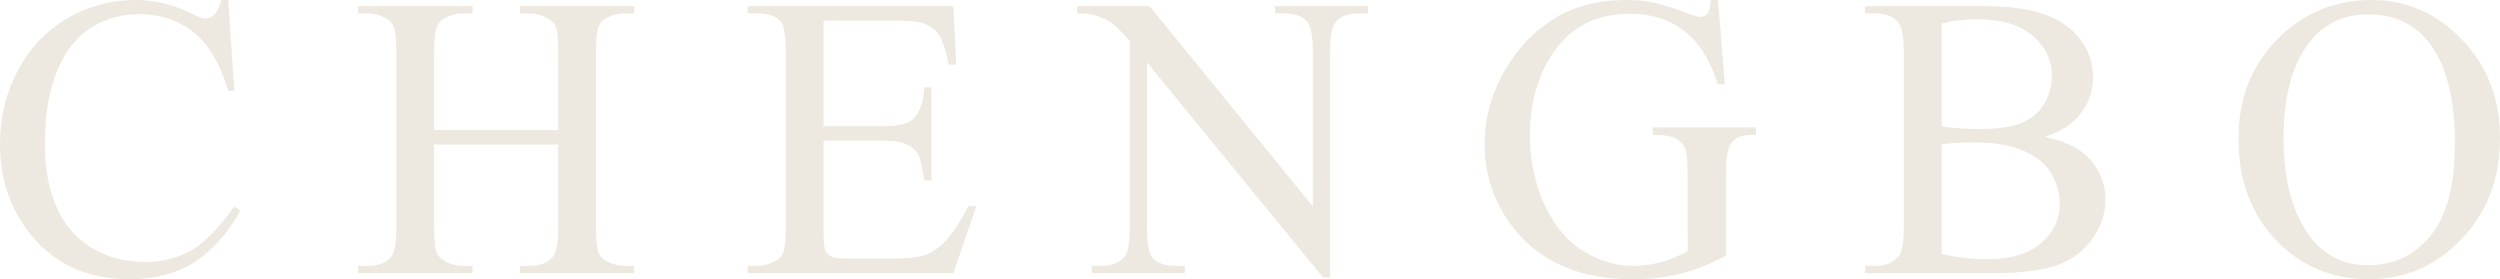 <?xml version="1.0" encoding="UTF-8"?>
<svg xmlns="http://www.w3.org/2000/svg" viewBox="0 0 1841.409 205.679">
  <g style="isolation: isolate;">
    <g id="_圖層_1" data-name="圖層 1">
      <g style="mix-blend-mode: multiply;">
        <g>
          <path d="m168.111,0l4.496,66.867h-4.496c-5.997-20.017-14.555-34.424-25.674-43.225-11.121-8.798-24.465-13.199-40.033-13.199-13.054,0-24.853,3.313-35.392,9.937-10.541,6.624-18.834,17.188-24.876,31.692-6.044,14.505-9.065,32.541-9.065,54.104,0,17.793,2.851,33.216,8.558,46.271,5.705,13.054,14.288,23.062,25.746,30.024,11.459,6.963,24.536,10.444,39.235,10.444,12.765,0,24.028-2.731,33.797-8.195,9.766-5.462,20.499-16.318,32.2-32.563l4.497,2.9c-9.863,17.504-21.372,30.315-34.521,38.438-13.152,8.122-28.77,12.184-46.851,12.184-32.588,0-57.827-12.087-75.715-36.262C6.672,151.431,0,130.254,0,105.886c0-19.629,4.399-37.663,13.2-54.104,8.798-16.438,20.91-29.177,36.334-38.22C64.957,4.521,81.808,0,100.084,0c14.215,0,28.234,3.481,42.063,10.443,4.062,2.128,6.963,3.191,8.703,3.191,2.611,0,4.882-.918,6.817-2.756,2.514-2.611,4.302-6.237,5.367-10.879h5.076Z" style="fill: #eee9e0; stroke-width: 0px;"></path>
          <path d="m319.763,95.732h91.381v-56.279c0-10.056-.631-16.681-1.886-19.871-.968-2.416-2.999-4.497-6.092-6.237-4.159-2.321-8.559-3.481-13.2-3.481h-6.962v-5.366h84.128v5.366h-6.962c-4.642,0-9.043,1.113-13.201,3.336-3.096,1.548-5.198,3.894-6.31,7.035-1.112,3.144-1.668,9.551-1.668,19.219v126.918c0,9.96.628,16.535,1.886,19.727.966,2.418,2.949,4.496,5.947,6.236,4.254,2.321,8.704,3.481,13.345,3.481h6.962v5.367h-84.128v-5.367h6.962c8.025,0,13.875-2.368,17.551-7.107,2.416-3.094,3.627-10.538,3.627-22.337v-59.905h-91.381v59.905c0,9.96.628,16.535,1.886,19.727.966,2.418,2.996,4.496,6.092,6.236,4.156,2.321,8.558,3.481,13.199,3.481h7.107v5.367h-84.272v-5.367h6.962c8.123,0,14.02-2.368,17.696-7.107,2.32-3.094,3.48-10.538,3.48-22.337V39.453c0-10.056-.63-16.681-1.886-19.871-.968-2.416-2.95-4.497-5.946-6.237-4.257-2.321-8.703-3.481-13.345-3.481h-6.962v-5.366h84.272v5.366h-7.107c-4.642,0-9.043,1.113-13.199,3.336-2.998,1.548-5.076,3.894-6.237,7.035-1.16,3.144-1.74,9.551-1.74,19.219v56.279Z" style="fill: #eee9e0; stroke-width: 0px;"></path>
          <path d="m606.599,15.23v77.746h43.225c11.216,0,18.711-1.691,22.482-5.077,5.026-4.446,7.832-12.279,8.412-23.498h5.367v68.463h-5.367c-1.354-9.573-2.708-15.713-4.061-18.421-1.741-3.384-4.595-6.042-8.559-7.978-3.966-1.934-10.058-2.901-18.275-2.901h-43.225v64.837c0,8.703.385,13.997,1.16,15.883.772,1.886,2.126,3.386,4.062,4.496,1.933,1.113,5.606,1.669,11.023,1.669h33.361c11.119,0,19.193-.773,24.223-2.321,5.027-1.546,9.863-4.592,14.505-9.138,5.995-5.995,12.135-15.035,18.422-27.124h5.802l-16.971,49.316h-151.576v-5.367h6.963c4.642,0,9.04-1.11,13.199-3.336,3.094-1.546,5.196-3.866,6.31-6.962,1.11-3.094,1.668-9.429,1.668-19.002V38.729c0-12.475-1.258-20.162-3.771-23.063-3.48-3.866-9.283-5.802-17.405-5.802h-6.963v-5.366h151.576l2.176,43.079h-5.657c-2.03-10.346-4.279-17.453-6.745-21.322-2.466-3.866-6.116-6.817-10.951-8.848-3.868-1.451-10.686-2.176-20.451-2.176h-53.958Z" style="fill: #eee9e0; stroke-width: 0px;"></path>
          <path d="m793.352,4.497h53.378l120.245,147.514V38.583c0-12.087-1.355-19.629-4.062-22.628-3.579-4.061-9.235-6.092-16.971-6.092h-6.817v-5.366h68.463v5.366h-6.962c-8.318,0-14.215,2.516-17.696,7.543-2.128,3.096-3.191,10.153-3.191,21.177v165.79h-5.222l-129.673-158.393v121.115c0,12.089,1.305,19.632,3.916,22.628,3.674,4.062,9.331,6.092,16.971,6.092h6.962v5.367h-68.463v-5.367h6.817c8.413,0,14.36-2.514,17.841-7.542,2.126-3.094,3.191-10.153,3.191-21.178V30.315c-5.707-6.673-10.033-11.071-12.981-13.199-2.951-2.126-7.277-4.109-12.982-5.947-2.806-.87-7.06-1.306-12.764-1.306v-5.366Z" style="fill: #eee9e0; stroke-width: 0px;"></path>
          <path d="m1265.416,0l5.076,62.081h-5.076c-5.127-15.471-11.749-27.124-19.872-34.957-11.701-11.313-26.738-16.971-45.11-16.971-25.045,0-44.095,9.913-57.148,29.735-10.929,16.73-16.391,36.649-16.391,59.76,0,18.761,3.626,35.877,10.879,51.347,7.252,15.473,16.753,26.812,28.502,34.015,11.749,7.204,23.811,10.806,36.189,10.806,7.252,0,14.263-.918,21.032-2.756,6.768-1.836,13.294-4.544,19.581-8.123v-56.858c0-9.863-.75-16.318-2.248-19.364-1.5-3.046-3.821-5.366-6.962-6.962-3.144-1.596-8.681-2.394-16.608-2.394v-5.512h76.15v5.512h-3.626c-7.543,0-12.717,2.516-15.521,7.542-1.936,3.579-2.901,10.639-2.901,21.178v60.195c-11.121,5.996-22.097,10.396-32.926,13.199-10.831,2.804-22.87,4.206-36.117,4.206-38.002,0-66.867-12.184-86.594-36.552-14.795-18.276-22.192-39.356-22.192-63.241,0-17.309,4.156-33.892,12.475-49.752,9.863-18.856,23.4-33.361,40.613-43.515,14.407-8.413,31.426-12.619,51.057-12.619,7.155,0,13.657.58,19.51,1.74,5.85,1.161,14.142,3.725,24.875,7.688,5.415,2.03,9.041,3.046,10.879,3.046s3.409-.846,4.714-2.539c1.306-1.69,2.104-5.004,2.394-9.936h5.367Z" style="fill: #eee9e0; stroke-width: 0px;"></path>
          <path d="m1506.126,100.809c13.635,2.901,23.836,7.543,30.605,13.925,9.378,8.897,14.069,19.776,14.069,32.636,0,9.769-3.096,19.124-9.283,28.067-6.189,8.945-14.675,15.473-25.456,19.581-10.783,4.111-27.246,6.165-49.389,6.165h-92.831v-5.367h7.397c8.218,0,14.117-2.61,17.696-7.832,2.223-3.384,3.336-10.589,3.336-21.612V39.309c0-12.185-1.403-19.872-4.207-23.063-3.771-4.254-9.38-6.382-16.825-6.382h-7.397v-5.366h84.998c15.858,0,28.575,1.16,38.148,3.48,14.505,3.481,25.576,9.646,33.216,18.494,7.638,8.848,11.459,19.026,11.459,30.532,0,9.863-2.999,18.688-8.993,26.472-5.997,7.785-14.845,13.562-26.544,17.333Zm-76.005-7.832c3.576.678,7.662,1.185,12.256,1.522,4.592.34,9.646.508,15.158.508,14.117,0,24.73-1.523,31.838-4.569s12.547-7.71,16.317-13.997c3.771-6.284,5.657-13.149,5.657-20.597,0-11.507-4.691-21.322-14.069-29.444-9.381-8.123-23.062-12.185-41.049-12.185-9.671,0-18.374,1.065-26.108,3.191v75.57Zm0,93.991c11.216,2.61,22.287,3.916,33.216,3.916,17.501,0,30.846-3.938,40.033-11.821,9.186-7.88,13.779-17.623,13.779-29.228,0-7.638-2.08-14.987-6.236-22.047-4.159-7.058-10.929-12.619-20.308-16.681-9.38-4.062-20.984-6.092-34.812-6.092-5.997,0-11.121.097-15.375.29-4.256.194-7.688.532-10.298,1.015v80.647Z" style="fill: #eee9e0; stroke-width: 0px;"></path>
          <path d="m1746.982,0c25.528,0,47.648,9.695,66.359,29.082,18.711,19.39,28.067,43.587,28.067,72.597,0,29.881-9.429,54.684-28.285,74.41s-41.679,29.59-68.463,29.59c-27.076,0-49.824-9.621-68.245-28.864-18.421-19.242-27.632-44.143-27.632-74.7,0-31.233,10.637-56.714,31.911-76.44,18.469-17.116,40.563-25.674,66.287-25.674Zm-2.756,10.589c-17.601,0-31.719,6.527-42.354,19.581-13.249,16.246-19.872,40.033-19.872,71.364,0,32.105,6.865,56.812,20.598,74.12,10.538,13.151,24.463,19.727,41.773,19.727,18.469,0,33.724-7.203,45.763-21.612,12.039-14.408,18.059-37.133,18.059-68.173,0-33.651-6.624-58.745-19.871-75.28-10.639-13.149-25.336-19.727-44.095-19.727Z" style="fill: #eee9e0; stroke-width: 0px;"></path>
        </g>
      </g>
    </g>
  </g>
</svg>
